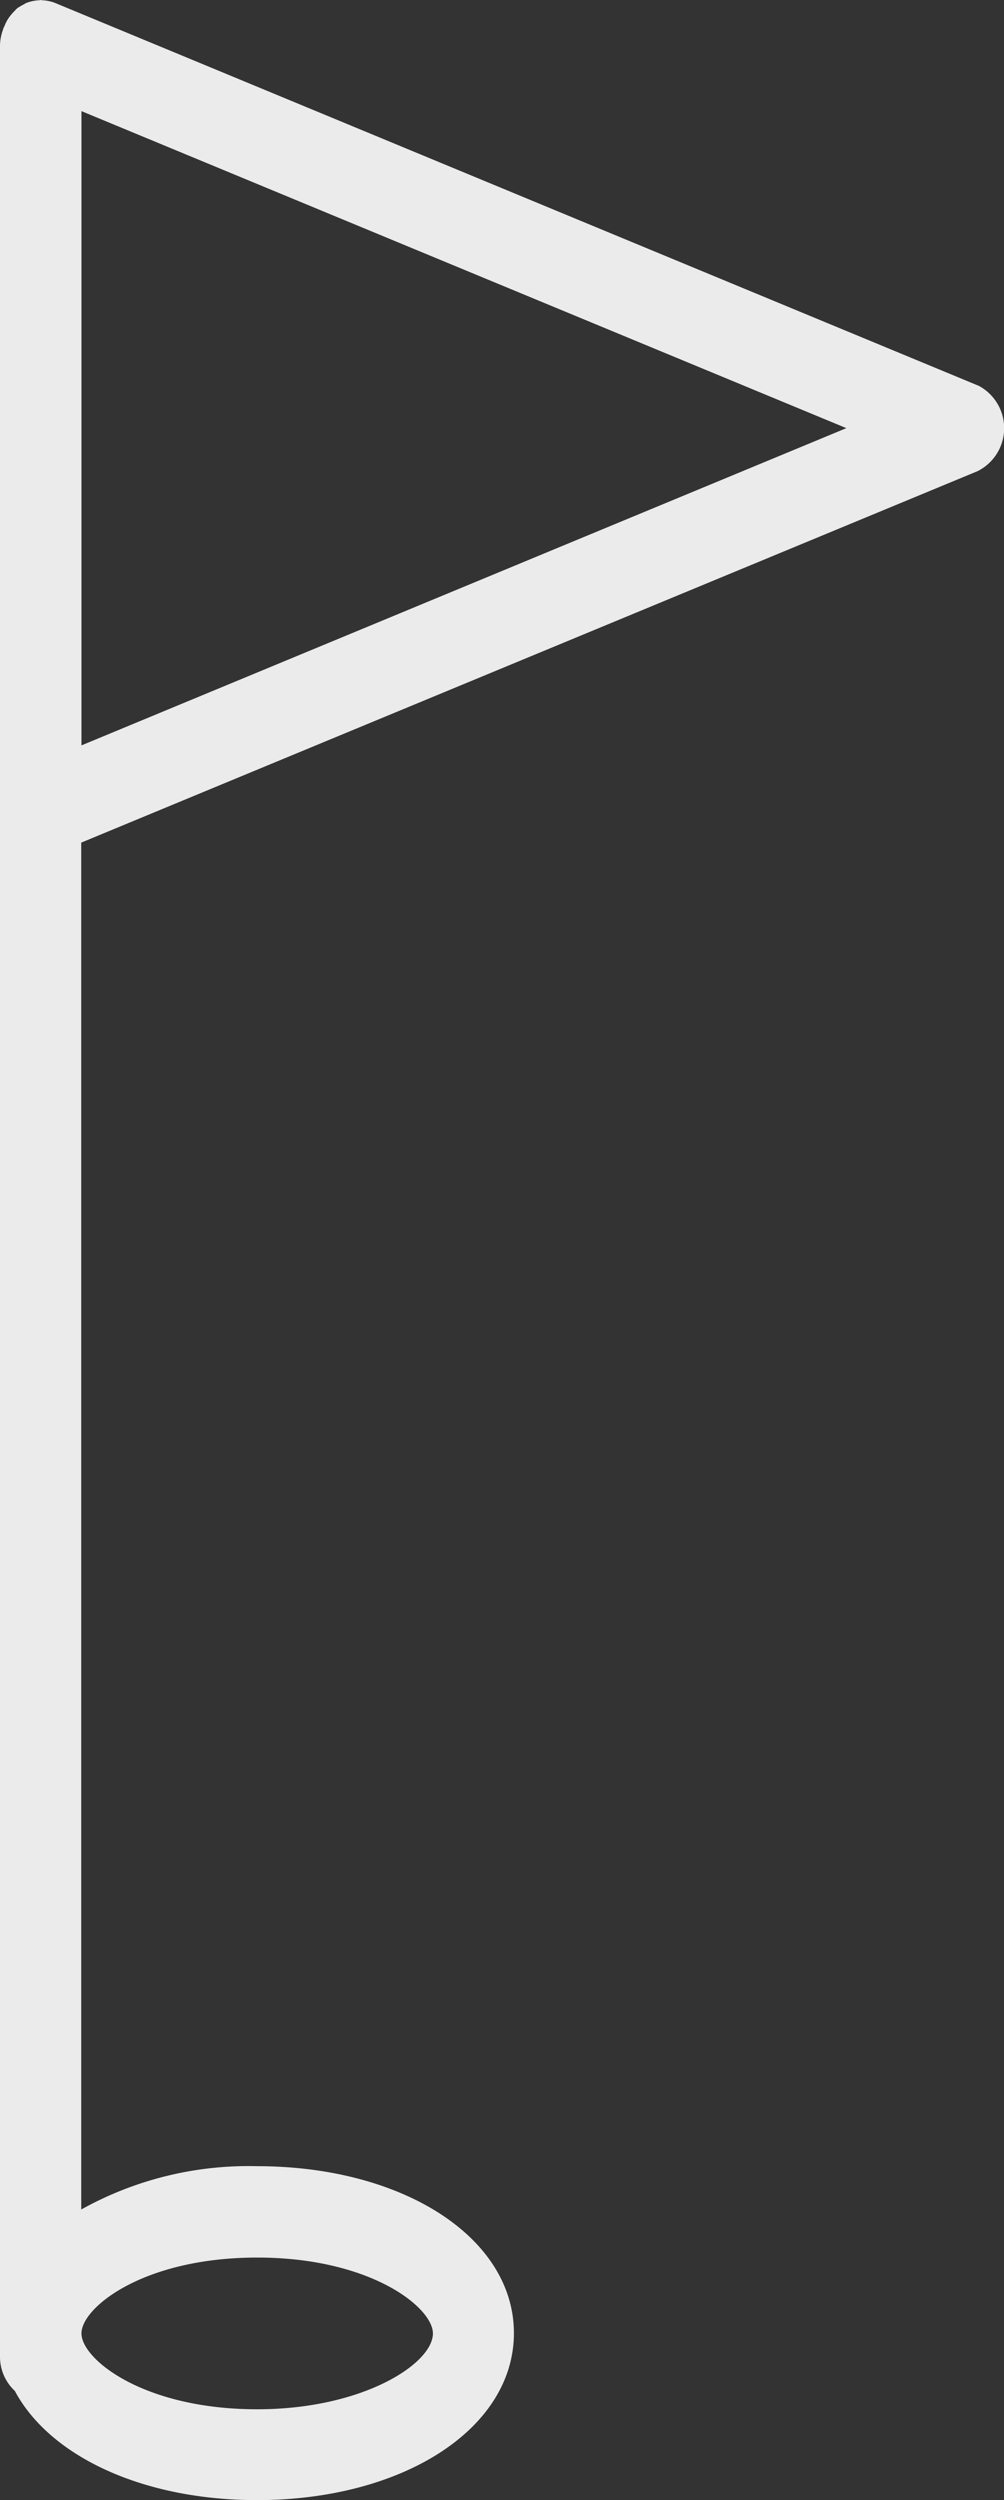 <svg xmlns="http://www.w3.org/2000/svg" width="25.71" height="64" viewBox="0 0 25.71 64">
  <rect x="0" y="0" width="25.71" height="64" fill="#333333" stroke="none"/>
  <g id="golf" transform="translate(-33.15 -3)">
    <path id="Path_5" data-name="Path 5" d="M47.032,14.864,23.4,5.071a1.044,1.044,0,0,0-.323-.064c-.013,0-.019-.007-.032-.007s-.025.007-.038.007a1.031,1.031,0,0,0-.355.078.355.355,0,0,1-.044.028,1.827,1.827,0,0,0-.158.092c-.038.028-.07.071-.1.1a.409.409,0,0,0-.051.057.987.987,0,0,0-.19.32.2.2,0,0,0-.032.078A1.235,1.235,0,0,0,22,6.166V65.323a1.193,1.193,0,0,0,.38.882C23.268,67.869,25.638,69,28.58,69c3.753,0,6.58-1.835,6.58-4.274s-2.827-4.274-6.58-4.274a8.807,8.807,0,0,0-4.5,1.109V26.57l22.953-9.509a1.229,1.229,0,0,0,0-2.2ZM28.586,62.791c2.91,0,4.5,1.28,4.5,1.942,0,.775-1.794,1.942-4.5,1.942-2.91,0-4.5-1.28-4.5-1.942S25.67,62.791,28.586,62.791Zm-4.5-38.71V7.845l19.587,8.115Z" transform="translate(11.15 -2)" fill="#ebebeb"/>
  </g>
</svg>
